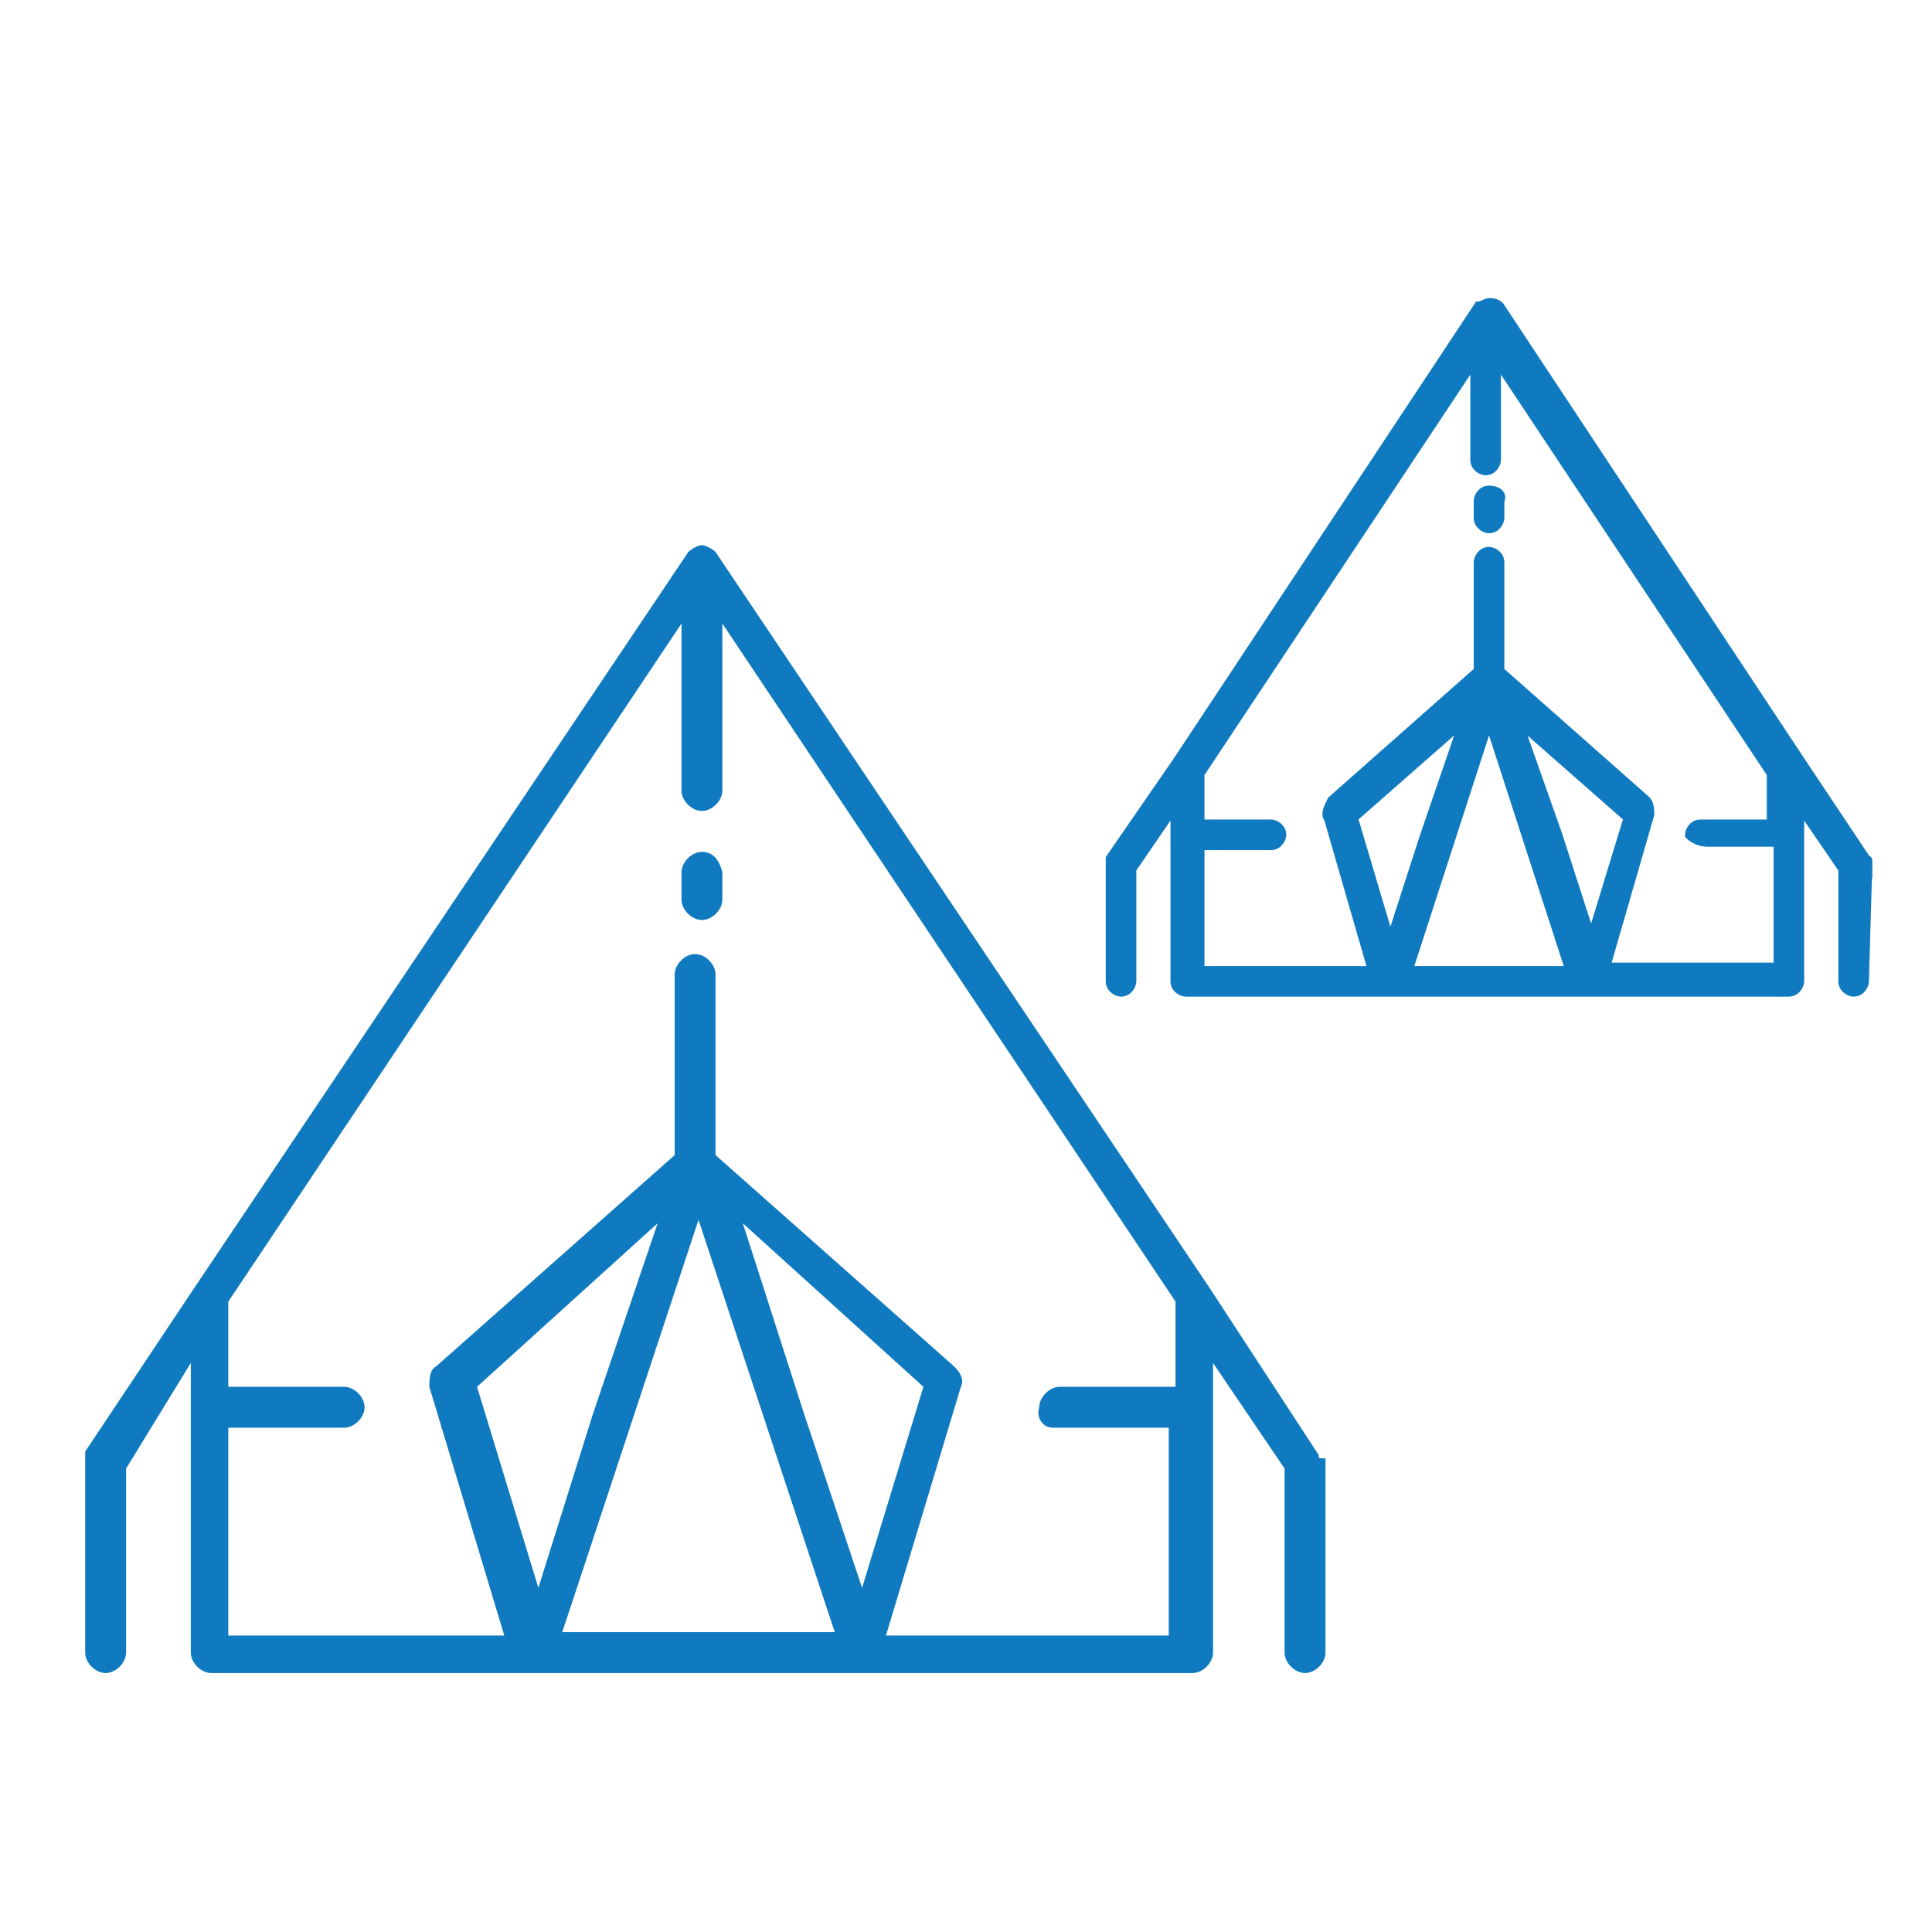 <?xml version="1.0" encoding="utf-8"?>
<!-- Generator: Adobe Illustrator 27.1.1, SVG Export Plug-In . SVG Version: 6.00 Build 0)  -->
<svg version="1.1" id="Layer_1" xmlns="http://www.w3.org/2000/svg" xmlns:xlink="http://www.w3.org/1999/xlink" x="0px" y="0px"
	 viewBox="0 0 56.7 56.7" style="enable-background:new 0 0 56.7 56.7;" xml:space="preserve">
<style type="text/css">
	.st0{fill:#107AC0;}
	.st1{fill:#107AC0;stroke:#107AC0;stroke-width:0.298;stroke-miterlimit:10;}
</style>
<g>
	<path class="st0" d="M38.7,42.7L38.7,42.7L38.7,42.7l-3.2-4.9L21,16.2l0,0c-0.1-0.1-0.3-0.2-0.4-0.2s-0.3,0.1-0.4,0.2l0,0L5.7,37.8
		l-3.2,4.8l0,0v0.1v0.1c0,0,0,0,0,0.1v5.6c0,0.3,0.3,0.6,0.6,0.6s0.6-0.3,0.6-0.6v-5.4L5.6,40v1.3v7.2c0,0.3,0.3,0.6,0.6,0.6h9.6
		l0,0h9.6l0,0H35c0.3,0,0.6-0.3,0.6-0.6v-7.2V40l2.1,3.1v5.4c0,0.3,0.3,0.6,0.6,0.6s0.6-0.3,0.6-0.6v-5.6c0,0,0,0,0-0.1
		C38.7,42.8,38.7,42.8,38.7,42.7z M30.9,41.9h3.4V48H26l2.2-7.3c0.1-0.2,0-0.4-0.2-0.6l-7-6.2v-5.3c0-0.3-0.3-0.6-0.6-0.6
		c-0.3,0-0.6,0.3-0.6,0.6v5.3l-7,6.2c-0.2,0.1-0.2,0.4-0.2,0.6l2.2,7.3H6.7v-6.1h3.4c0.3,0,0.6-0.3,0.6-0.6s-0.3-0.6-0.6-0.6H6.7
		v-2.5L20,18.3v4.9c0,0.3,0.3,0.6,0.6,0.6c0.3,0,0.6-0.3,0.6-0.6v-4.9l13.3,19.9v2.5h-3.4c-0.3,0-0.6,0.3-0.6,0.6
		C30.4,41.6,30.6,41.9,30.9,41.9z M16.5,47.9l0.2-0.6l3.8-11.5l3.8,11.5l0.2,0.6H16.5z M15.8,46.6L14,40.7l5.3-4.8l0,0l-1.9,5.6
		L15.8,46.6z M21.8,35.9L21.8,35.9l5.3,4.8l-1.8,5.9l-1.7-5.1L21.8,35.9z"/>
	<path class="st0" d="M20.6,25c-0.3,0-0.6,0.3-0.6,0.6v0.8c0,0.3,0.3,0.6,0.6,0.6c0.3,0,0.6-0.3,0.6-0.6v-0.8
		C21.1,25.2,20.9,25,20.6,25z"/>
</g>
<g>
	<path class="st1" d="M54.8,25.3C54.8,25.3,54.8,25.2,54.8,25.3C54.8,25.2,54.8,25.2,54.8,25.3l-2-3L44,9l0,0
		c-0.1-0.1-0.2-0.1-0.3-0.1S43.5,9,43.4,9l0,0l-8.8,13.3l-2,2.9l0,0c0,0,0,0,0,0.1c0,0,0,0,0,0.1l0,0v3.4c0,0.2,0.2,0.3,0.3,0.3
		c0.2,0,0.3-0.2,0.3-0.3v-3.3l1.3-1.9v0.8v4.4c0,0.2,0.2,0.3,0.3,0.3h5.9l0,0h5.9l0,0h5.9c0.2,0,0.3-0.2,0.3-0.3v-4.4v-0.8l1.3,1.9
		v3.3c0,0.2,0.2,0.3,0.3,0.3c0.2,0,0.3-0.2,0.3-0.3L54.8,25.3C54.8,25.4,54.8,25.4,54.8,25.3L54.8,25.3z M50.1,24.7h2.1v3.7h-5.1
		l1.3-4.5c0-0.1,0-0.3-0.1-0.4L44,19.7v-3.2c0-0.2-0.2-0.3-0.3-0.3c-0.2,0-0.3,0.2-0.3,0.3v3.2l-4.3,3.8C39,23.7,38.9,23.9,39,24
		l1.3,4.5h-5.1v-3.7h2.1c0.2,0,0.3-0.2,0.3-0.3c0-0.2-0.2-0.3-0.3-0.3h-2.1v-1.5l8.1-12.2v3c0,0.2,0.2,0.3,0.3,0.3
		c0.2,0,0.3-0.2,0.3-0.3v-3L52,22.7v1.5h-2.1c-0.2,0-0.3,0.2-0.3,0.3C49.7,24.6,49.9,24.7,50.1,24.7z M41.3,28.5l0.1-0.3l2.3-7.1
		l2.3,7.1l0.1,0.3H41.3z M40.8,27.7L39.7,24l3.3-2.9l0,0l-1.2,3.5L40.8,27.7z M44.5,21.1L44.5,21.1l3.3,2.9l-1.1,3.6l-1-3.1
		L44.5,21.1z"/>
	<path class="st1" d="M43.7,14.4c-0.2,0-0.3,0.2-0.3,0.3v0.5c0,0.2,0.2,0.3,0.3,0.3c0.2,0,0.3-0.2,0.3-0.3v-0.5
		C44.1,14.5,43.9,14.4,43.7,14.4z"/>
</g>
</svg>
